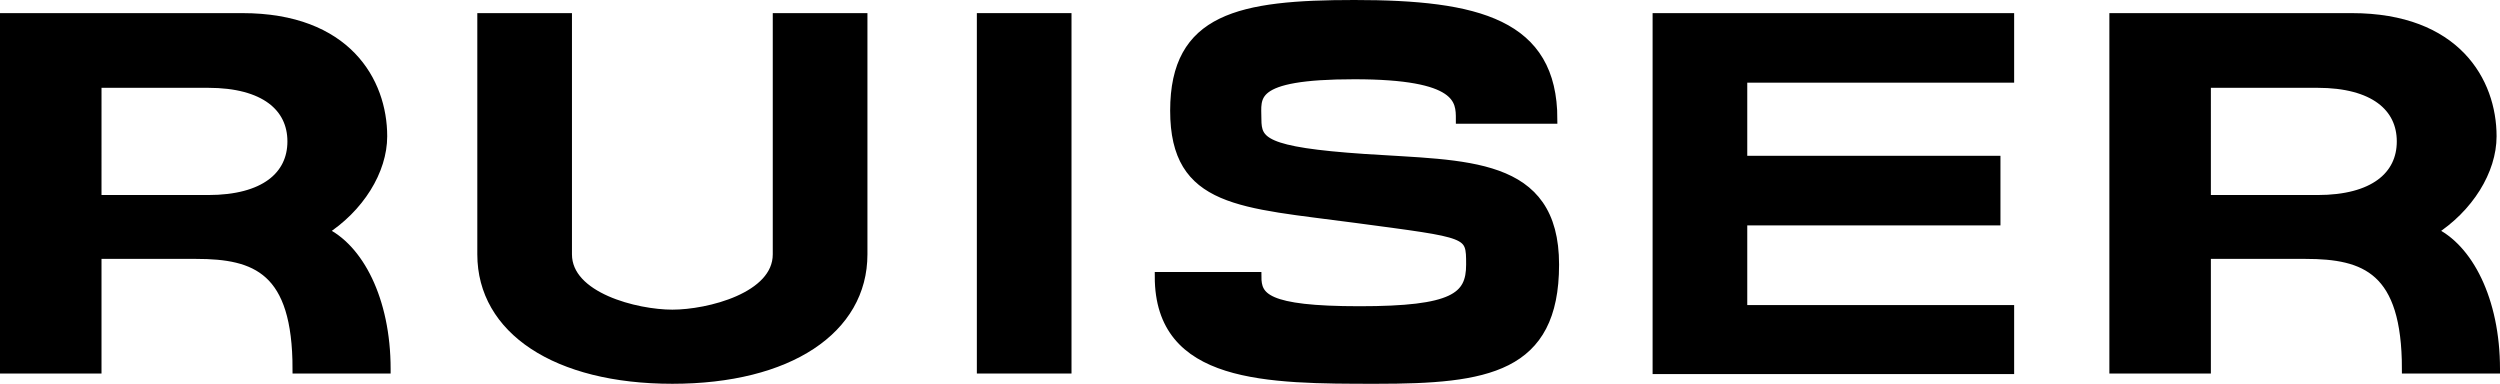<svg xmlns="http://www.w3.org/2000/svg" width="274" height="42.063"><path d="M107.563 40.438v-38.5h9.374v38.5h-9.374"/><path fill="none" stroke="#000" d="M107.563 40.438v-38.5h9.374v38.5zm0 0"/><path d="M73.691 41.563c12.75 0 20.88-5.438 20.88-13.688V1.937h-9.376v25.938c0 4.688-7.566 6.563-11.504 6.563-3.937 0-11.504-1.876-11.504-6.563V1.937h-9.374v25.938c0 8.25 8.128 13.688 20.878 13.688"/><path fill="none" stroke="#000" d="M73.691 41.563c12.75 0 20.88-5.438 20.88-13.688V1.937h-9.376v25.938c0 4.688-7.566 6.563-11.504 6.563-3.937 0-11.504-1.876-11.504-6.563V1.937h-9.374v25.938c0 8.25 8.128 13.688 20.878 13.688zm0 0"/><path d="M42.313 40.438h-9.75c0-10.876-4.5-12.563-11.063-12.563H10.625v12.563H.5v-38.5h26.063c11.437 0 15.375 7 15.375 13 0 3.746-2.508 7.855-6.547 10.417 3.922 1.77 6.922 7.489 6.922 15.082ZM10.625 21.875h12.188C29 21.875 32 19.25 32 15.5s-3-6.375-9.188-6.375H10.626v12.75"/><path fill="none" stroke="#000" d="M42.313 40.438h-9.75c0-10.876-4.5-12.563-11.063-12.563H10.625v12.563H.5v-38.5h26.063c11.437 0 15.375 7 15.375 13 0 3.746-2.508 7.855-6.547 10.417 3.922 1.77 6.922 7.489 6.922 15.082ZM10.625 21.875h12.188C29 21.875 32 19.25 32 15.5s-3-6.375-9.188-6.375H10.626zm0 0"/><path d="M273.5 40.438h-9.75c0-10.876-4.5-12.563-11.063-12.563h-10.875v12.563h-10.125v-38.5h26.063c11.438 0 15.375 7 15.375 13 0 3.746-2.512 7.855-6.547 10.417 3.922 1.77 6.922 7.489 6.922 15.082Zm-31.688-18.563H254c6.188 0 9.188-2.625 9.188-6.375s-3-6.375-9.188-6.375h-12.188v12.75"/><path fill="none" stroke="#000" d="M273.5 40.438h-9.75c0-10.876-4.5-12.563-11.063-12.563h-10.875v12.563h-10.125v-38.5h26.063c11.438 0 15.375 7 15.375 13 0 3.746-2.512 7.855-6.547 10.417 3.922 1.77 6.922 7.489 6.922 15.082Zm-31.688-18.563H254c6.188 0 9.188-2.625 9.188-6.375s-3-6.375-9.188-6.375h-12.188zm0 0"/><path d="M220.25 8.563V1.936h-38.625V40.5h38.625v-6.563H191v-9.734h27.75v-6.625H191V8.562h29.25"/><path fill="none" stroke="#000" d="M220.25 8.563V1.936h-38.625V40.5h38.625v-6.563H191v-9.734h27.75v-6.625H191V8.563zm0 0"/><path d="M148.438.5c13.5 0 21.75 2.063 21.75 12.563h-10.125c0-2.063 0-4.876-11.625-4.876s-10.688 2.438-10.688 4.876c0 2.437.75 3.562 11.813 4.312 11.062.75 20.812.188 20.812 11.625 0 11.438-7.5 12.563-19.5 12.563s-23.813 0-23.813-11.25h10.688c0 2.25.938 3.75 11.25 3.75 10.313 0 12.188-1.5 12.188-5.063 0-3.563 0-3.375-12.563-5.063-12.563-1.687-19.875-1.625-19.875-11.812C128.75 1.937 135.875.5 148.438.5"/><path fill="none" stroke="#000" d="M148.438.5c13.5 0 21.75 2.063 21.75 12.563h-10.125c0-2.063 0-4.876-11.625-4.876s-10.688 2.438-10.688 4.876c0 2.437.75 3.562 11.813 4.312 11.062.75 20.812.188 20.812 11.625 0 11.438-7.5 12.563-19.5 12.563s-23.813 0-23.813-11.25h10.688c0 2.25.938 3.75 11.25 3.75 10.313 0 12.188-1.5 12.188-5.063 0-3.563 0-3.375-12.563-5.063-12.563-1.687-19.875-1.625-19.875-11.812C128.75 1.937 135.875.5 148.438.5Zm0 0"/></svg>
